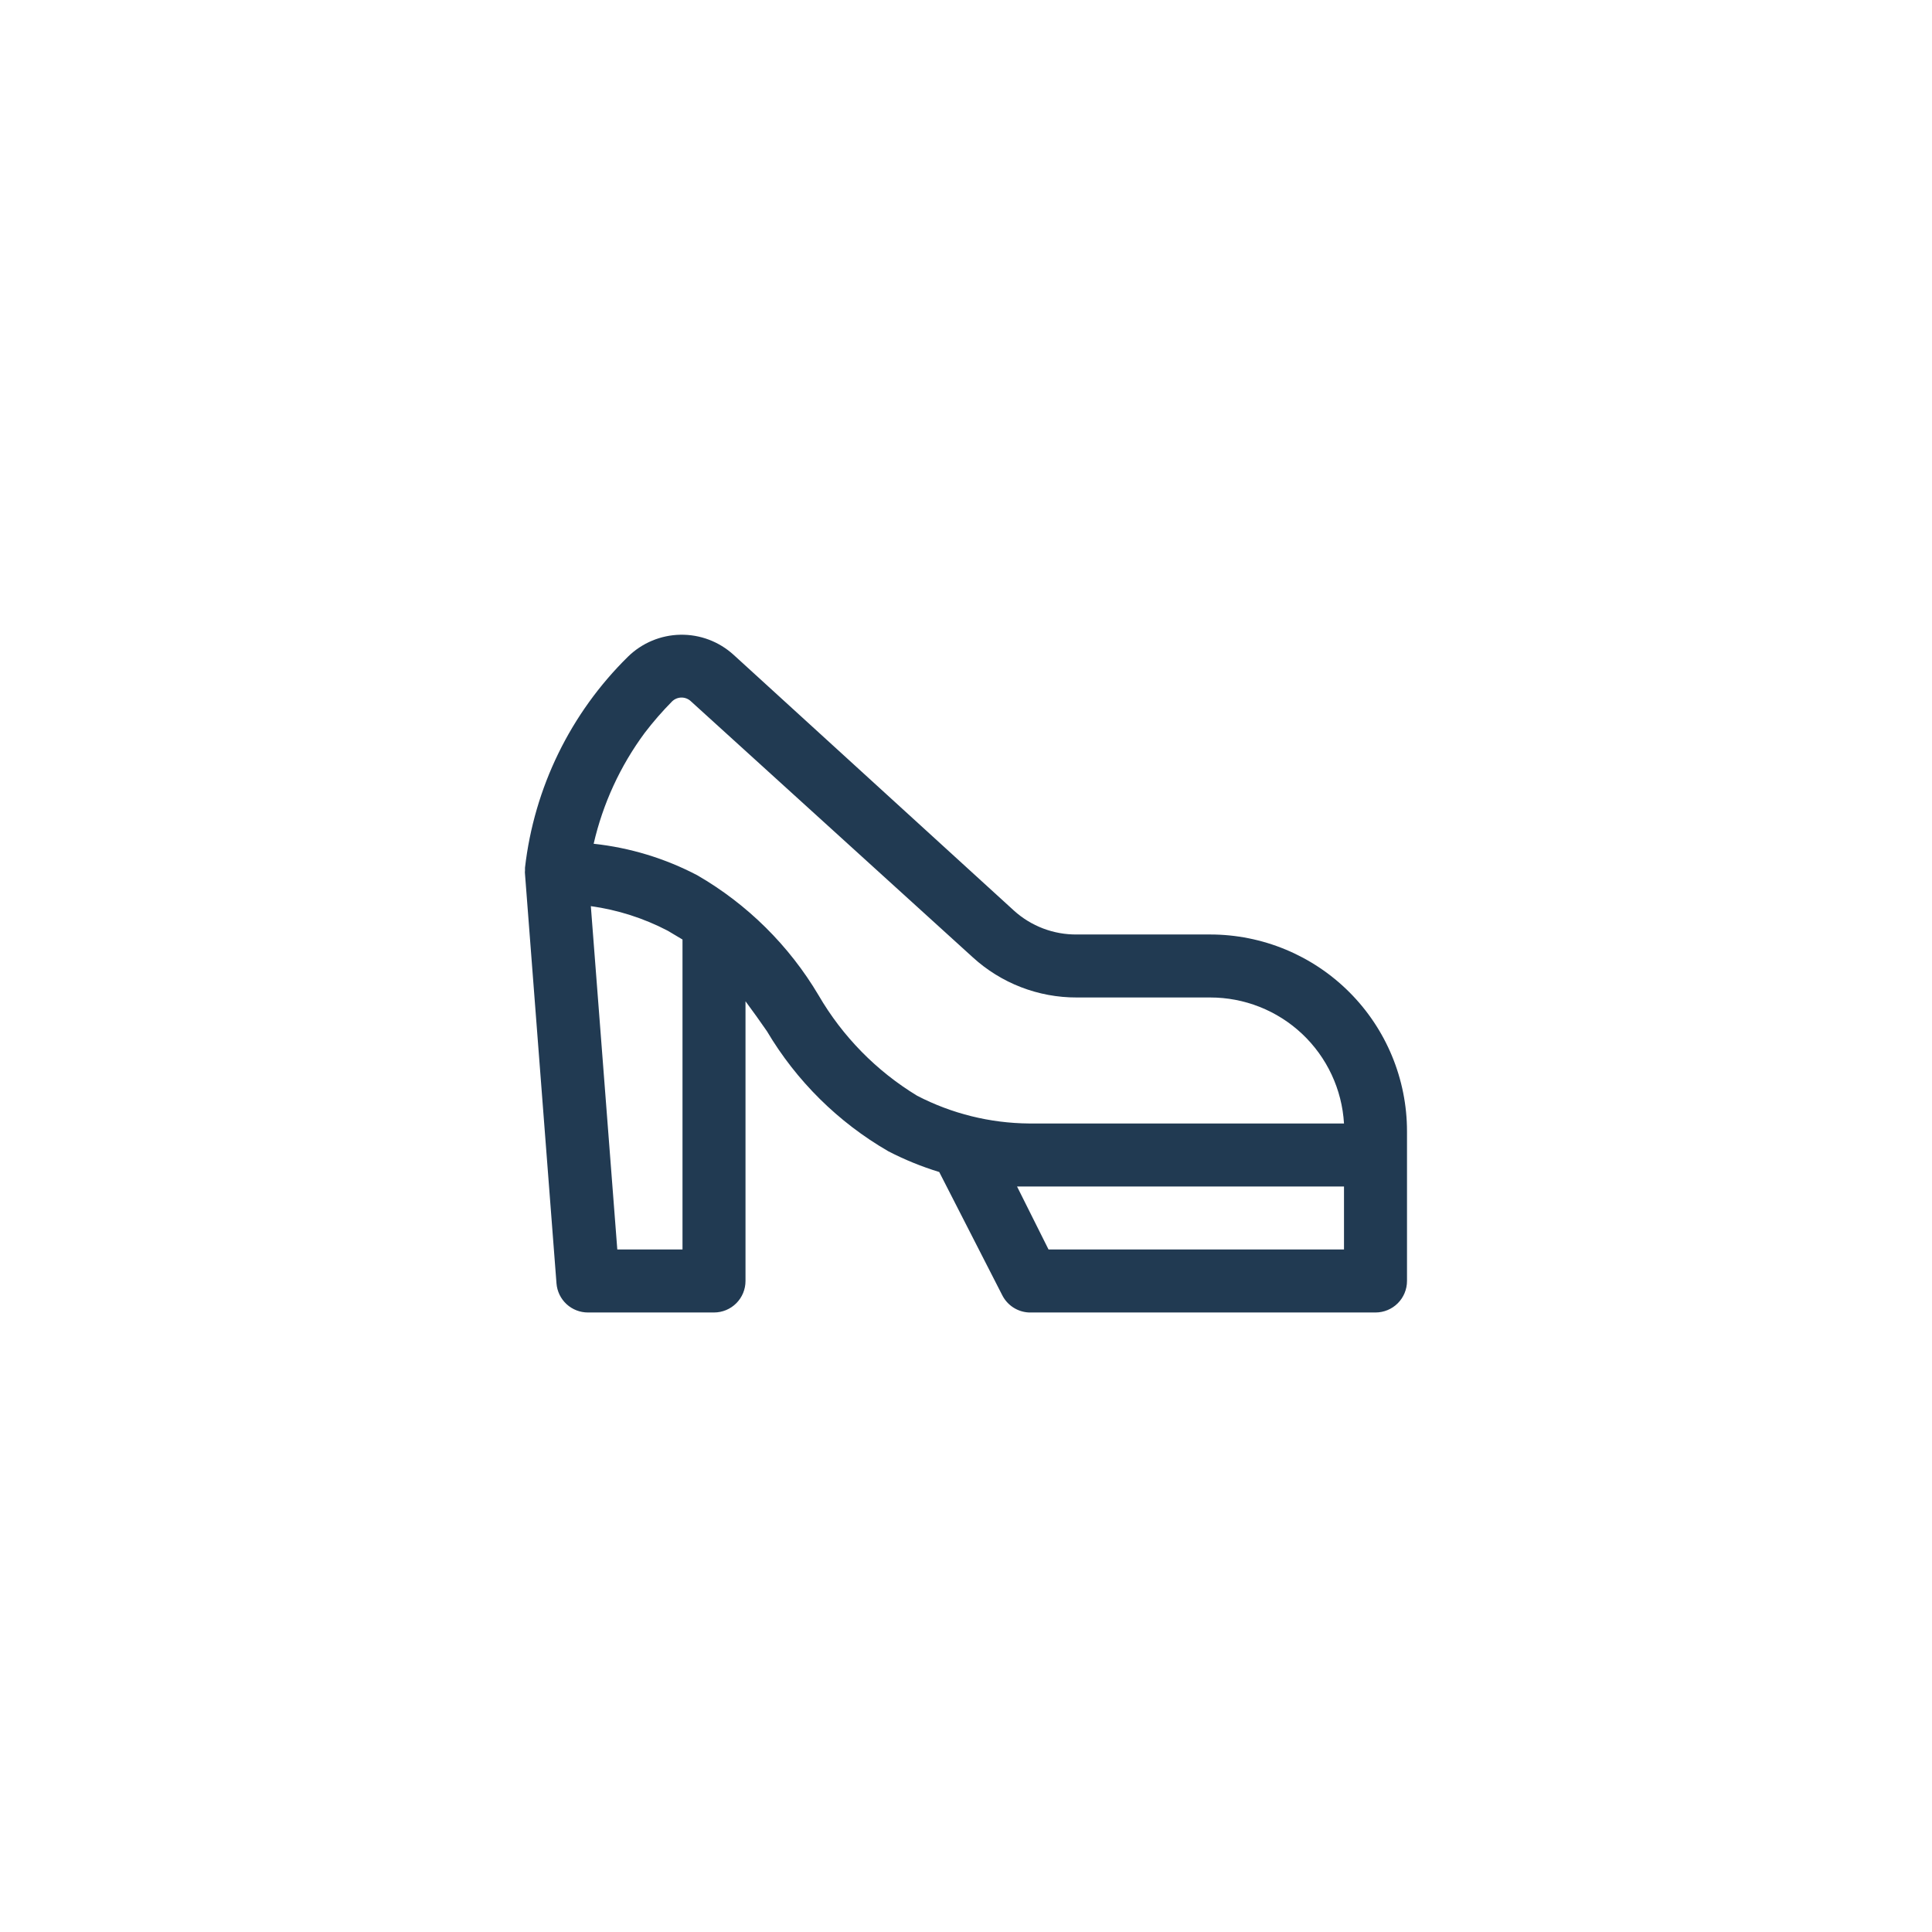 <svg width="115" height="115" viewBox="0 0 115 115" fill="none" xmlns="http://www.w3.org/2000/svg">
<path d="M72.031 55.624H64.1C62.715 55.639 61.376 55.13 60.35 54.199L43.663 38.974C42.799 38.188 41.667 37.761 40.499 37.782C39.332 37.803 38.216 38.27 37.381 39.087C33.96 42.449 31.796 46.884 31.25 51.649C31.25 51.649 31.25 51.762 31.25 51.818C31.241 51.886 31.241 51.956 31.25 52.024L33.125 76.399C33.163 76.87 33.377 77.309 33.724 77.629C34.072 77.949 34.528 78.126 35 78.124H42.5C42.997 78.124 43.474 77.927 43.826 77.575C44.178 77.224 44.375 76.747 44.375 76.249V59.599C44.806 60.181 45.237 60.781 45.65 61.38C47.405 64.341 49.891 66.8 52.869 68.524C53.842 69.028 54.858 69.442 55.906 69.762L59.656 77.093C59.806 77.391 60.033 77.644 60.313 77.825C60.593 78.007 60.917 78.11 61.25 78.124H81.875C82.372 78.124 82.849 77.927 83.201 77.575C83.552 77.224 83.75 76.747 83.75 76.249V67.343C83.75 64.235 82.515 61.254 80.318 59.057C78.12 56.859 75.139 55.624 72.031 55.624V55.624ZM36.744 74.374L35.169 53.937C36.766 54.159 38.314 54.653 39.744 55.399L40.625 55.924V74.374H36.744ZM48.725 59.243C46.97 56.283 44.484 53.823 41.506 52.099C39.586 51.092 37.493 50.456 35.337 50.224C35.885 47.839 36.919 45.592 38.375 43.624C38.878 42.965 39.423 42.339 40.006 41.749C40.157 41.603 40.359 41.521 40.569 41.521C40.779 41.521 40.981 41.603 41.131 41.749L57.894 56.974C59.587 58.526 61.803 59.383 64.1 59.374H72.031C74.066 59.371 76.025 60.146 77.507 61.54C78.988 62.935 79.88 64.843 80 66.874H61.25C58.932 66.855 56.652 66.29 54.594 65.224C52.169 63.752 50.151 61.696 48.725 59.243V59.243ZM80 74.374H62.413L60.538 70.624H80V74.374Z" fill="#213A52"/>
</svg>
